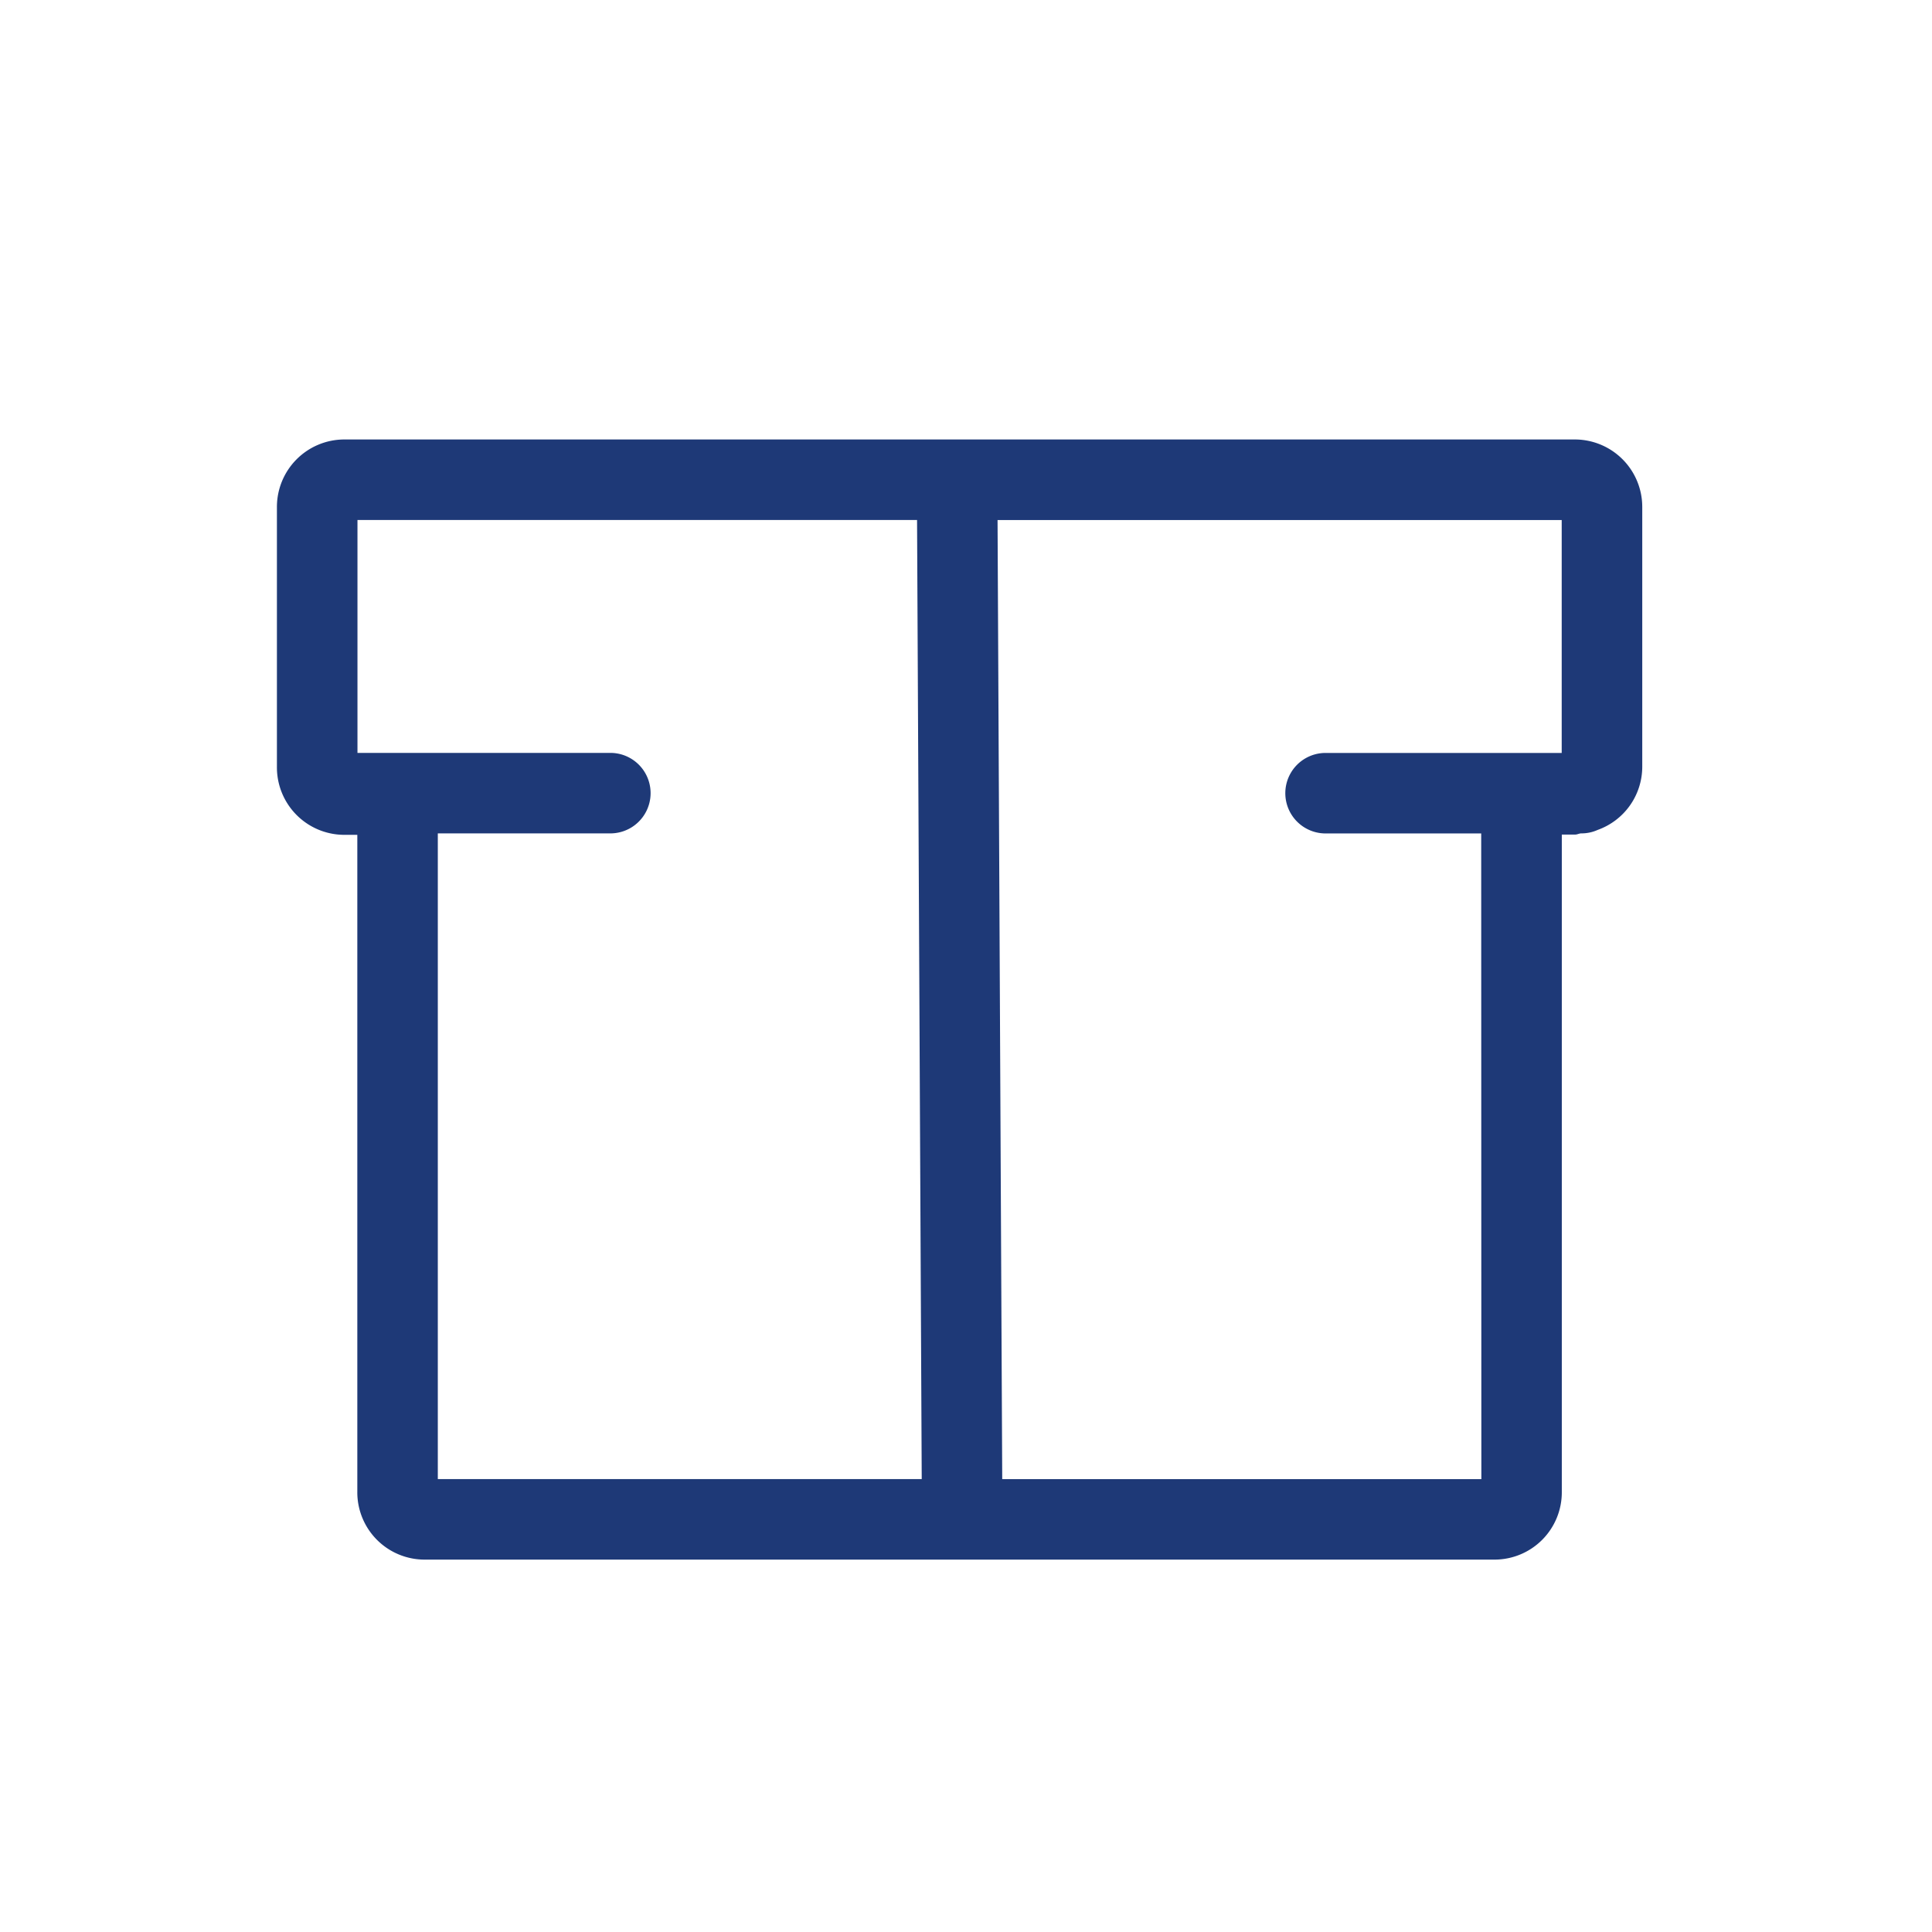 <?xml version="1.0" encoding="UTF-8" standalone="no"?>
<svg
   xmlns:dc="http://purl.org/dc/elements/1.1/"
   xmlns:cc="http://creativecommons.org/ns#"
   xmlns:rdf="http://www.w3.org/1999/02/22-rdf-syntax-ns#"
   xmlns:svg="http://www.w3.org/2000/svg"
   xmlns="http://www.w3.org/2000/svg"
   xmlns:sodipodi="http://sodipodi.sourceforge.net/DTD/sodipodi-0.dtd"
   xmlns:inkscape="http://www.inkscape.org/namespaces/inkscape"
   id="delivery-package"
   x="0px"
   y="0px"
   width="100%"
   height="100%"
   viewBox="0 0 36 36"
   version="1.1"
   sodipodi:docname="delivery-package.svg"
   inkscape:version="0.92.4 (5da689c313, 2019-01-14)">
  <defs
     id="defs8" />
  <sodipodi:namedview
     pagecolor="#ffffff"
     bordercolor="#666666"
     borderopacity="1"
     objecttolerance="10"
     gridtolerance="10"
     guidetolerance="10"
     inkscape:pageopacity="0"
     inkscape:pageshadow="2"
     inkscape:window-width="1920"
     inkscape:window-height="1137"
     id="namedview6"
     showgrid="false"
     inkscape:zoom="9.2709556"
     inkscape:cx="1.2973065"
     inkscape:cy="23.413312"
     inkscape:window-x="1912"
     inkscape:window-y="-8"
     inkscape:window-maximized="1"
     inkscape:current-layer="Group_4567" />
  <g
     id="Group_4567"
     data-name="Group 4567"
     transform="translate(-308 -155)">
    <path
       id="Path_2336"
       data-name="Path 2336"
       d="M1547.682,195h-36V159h36Zm-35.811-.2h35.621V159.19h-35.621Z"
       transform="translate(-1203.682 -4.001)"
       fill="none" />
    <path
       id="Path_2337"
       data-name="Path 2337"
       d="M1539.311,164.46h-22.94a1.257,1.257,0,0,0-1.25,1.26v4.846a1.257,1.257,0,0,0,1.25,1.261h.248v12.246a1.254,1.254,0,0,0,1.248,1.259h19.948a1.254,1.254,0,0,0,1.248-1.259V171.822h.248c.039,0,.072-.02.111-.022h.01a.734.734,0,0,0,.3-.065,1.251,1.251,0,0,0,.83-1.173V165.72A1.257,1.257,0,0,0,1539.311,164.46Zm-21.192,7.34h3.215a.75.75,0,0,0,0-1.5h-4.712v-4.34h10.427l.087,17.872h-9.017Zm19.445,12.033h-8.928l-.087-17.872h10.512v4.34h-4.4a.75.75,0,0,0,0,1.5h2.9Z"
       transform="translate(-1201.961 -1.271)"
       fill="#21253d"
       style="fill:#102d6f;fill-opacity:0.941" />
  </g>
</svg>
